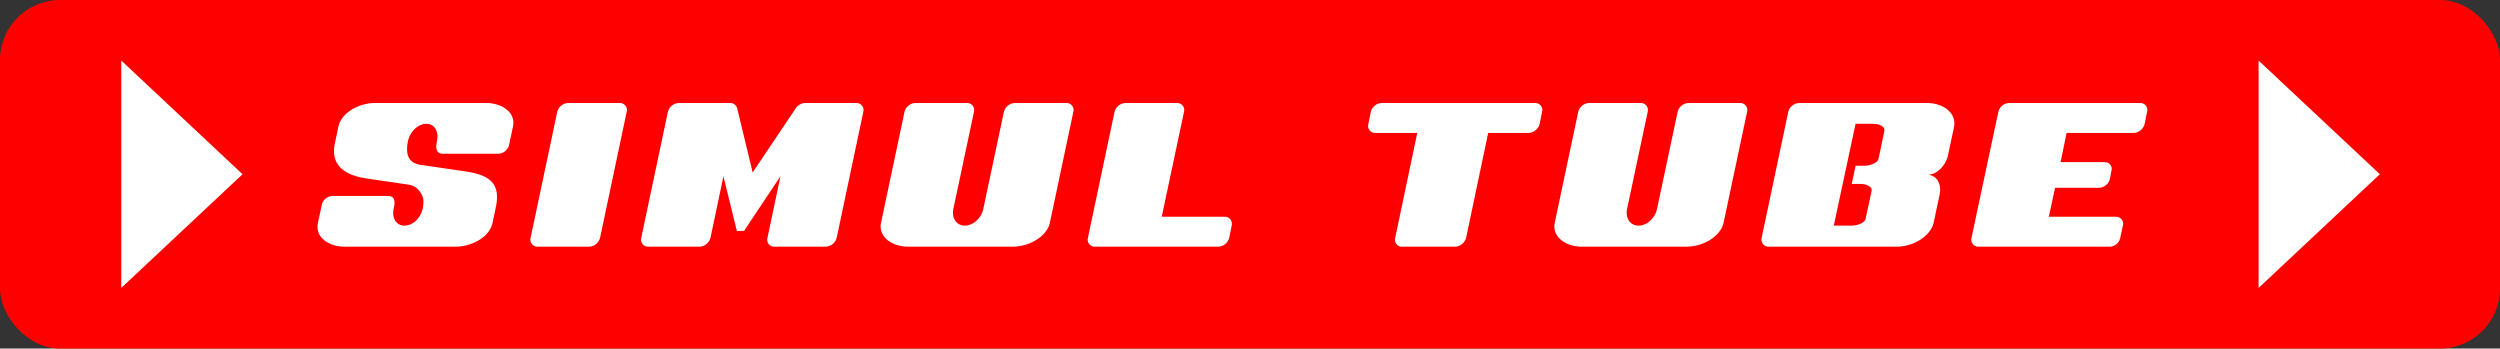 <svg xmlns="http://www.w3.org/2000/svg" width="832" height="116" viewBox="0 0 832 116">
  <rect x="0" y="0" width="832" height="116" fill="#333333" stroke="none"/>
  <g id="グループ_51" data-name="グループ 51" transform="translate(-5673 -8211.02)">
    <rect id="長方形_61" data-name="長方形 61" width="832" height="116" rx="20" transform="translate(5673 8211.02)" fill="red"/>
    <path id="パス_27" data-name="パス 27" d="M63.726-12.887c1.833-8.688-3.43-10.76-10.521-11.8L38.539-26.836c-4.145-.638-4.944-3.746-4.065-7.971.638-2.869,3.188-5.659,6.054-5.659,2.949,0,4.224,2.79,3.587,5.659-.4,2.072-.558,4.3,1.993,4.3H64.523a3.828,3.828,0,0,0,3.587-2.949l1.275-5.978c1.116-5.261-4.3-7.971-8.847-7.971H23.395c-4.54,0-11,2.71-12.115,7.971l-1.116,5.34c-1.754,7.891,3.985,10.84,10.442,11.8L35.191-20.14a5.764,5.764,0,0,1,3.587,2.79c1.036,1.594.956,3.188.558,5.181C38.7-9.3,36.227-6.59,33.282-6.59c-2.869,0-4.224-2.71-3.587-5.579.478-2.072.638-4.3-1.917-4.3H9.287A3.812,3.812,0,0,0,5.78-13.525L4.5-7.547C3.391-2.286,8.729.424,13.272.424H50.415c4.54,0,11.079-2.71,12.2-7.971Zm43.52-31.564a2.347,2.347,0,0,0-.421-2.05,2.347,2.347,0,0,0-1.89-.9H87.8a3.921,3.921,0,0,0-3.666,2.949L75.284-2.6A2.363,2.363,0,0,0,75.7-.471a2.363,2.363,0,0,0,1.979.895H94.812A3.965,3.965,0,0,0,98.4-2.6Zm78.75,0a2.362,2.362,0,0,0-.453-2.077A2.362,2.362,0,0,0,183.6-47.4H166.547a4.025,4.025,0,0,0-3.188,1.993L149.171-24.285l-5.1-21.122a2.408,2.408,0,0,0-2.391-1.993H124.622a3.921,3.921,0,0,0-3.666,2.949L112.108-2.6a2.363,2.363,0,0,0,.413,2.132A2.363,2.363,0,0,0,114.5.424h17.057A3.965,3.965,0,0,0,135.143-2.6l4.3-20.4,4.464,18.173H146.3l12.115-18.173-4.3,20.4a2.321,2.321,0,0,0,.365,2.117,2.321,2.321,0,0,0,1.946.91h17.057A3.979,3.979,0,0,0,177.148-2.6Zm69.9,0a2.347,2.347,0,0,0-.421-2.05,2.347,2.347,0,0,0-1.89-.9H236.45a3.921,3.921,0,0,0-3.667,2.949l-6.855,32.286c-.638,3.109-3.43,5.579-6.137,5.579-2.79,0-4.464-2.471-3.826-5.579l6.855-32.286a2.347,2.347,0,0,0-.421-2.05,2.347,2.347,0,0,0-1.89-.9H203.372a3.921,3.921,0,0,0-3.666,2.949l-7.811,36.9c-.956,4.384,3.188,7.971,9.166,7.971h34.513c5.978,0,11.557-3.587,12.511-7.971ZM308.584-6.59a2.347,2.347,0,0,0-.42-2.049,2.347,2.347,0,0,0-1.888-.9H285.31l7.413-34.909a2.347,2.347,0,0,0-.421-2.05,2.347,2.347,0,0,0-1.89-.9H273.274a3.921,3.921,0,0,0-3.667,2.949L260.76-2.6a2.363,2.363,0,0,0,.413,2.132,2.363,2.363,0,0,0,1.979.895H304.2A3.965,3.965,0,0,0,307.789-2.6Zm103.3-37.861a2.347,2.347,0,0,0-.421-2.05,2.347,2.347,0,0,0-1.89-.9H358.56a3.921,3.921,0,0,0-3.666,2.949l-.8,3.985a2.321,2.321,0,0,0,.365,2.117,2.321,2.321,0,0,0,1.946.91h13.949L363.024-2.6a2.321,2.321,0,0,0,.365,2.117,2.321,2.321,0,0,0,1.946.91h17.62A3.979,3.979,0,0,0,386.622-2.6l7.331-34.834h13.47a4.057,4.057,0,0,0,3.667-3.027Zm68.229,0a2.347,2.347,0,0,0-.423-2.052,2.347,2.347,0,0,0-1.894-.9H460.664A3.921,3.921,0,0,0,457-44.451l-6.855,32.286c-.638,3.109-3.43,5.579-6.137,5.579-2.79,0-4.464-2.471-3.826-5.579l6.855-32.286a2.347,2.347,0,0,0-.421-2.05,2.347,2.347,0,0,0-1.89-.9H427.586a3.921,3.921,0,0,0-3.667,2.949l-7.811,36.9C415.152-3.163,419.3.424,425.274.424h34.513c5.978,0,11.557-3.587,12.511-7.971Zm64.084,27.5c.717-3.587-1.036-6.536-4.065-6.536,3.027,0,6.054-2.949,6.855-6.536l1.993-9.405c.877-4.384-3.188-7.971-9.166-7.971H497.489a3.921,3.921,0,0,0-3.667,2.949L484.975-2.6a2.363,2.363,0,0,0,.413,2.132,2.363,2.363,0,0,0,1.979.895H529.69c5.978,0,11.478-3.587,12.511-7.971ZM519.566-8.9c-.239,1.275-2.471,2.311-4.782,2.311h-5.819l7.253-33.875h5.819c2.312,0,4.065,1.036,3.746,2.391l-1.917,9.246c-.319,1.275-2.551,2.311-4.862,2.311h-2.79l-1.275,6.054h2.79c2.312,0,4.065,1.036,3.826,2.311Zm85.6,2.391a2.335,2.335,0,0,0-.351-2.077,2.336,2.336,0,0,0-1.881-.95h-22.4l2.072-9.644h14.743a3.89,3.89,0,0,0,3.507-2.949l.478-2.551a2.259,2.259,0,0,0-.283-2.077,2.259,2.259,0,0,0-1.869-.95H584.448l1.993-9.724h22.4a3.965,3.965,0,0,0,3.587-3.027l.8-3.985a2.3,2.3,0,0,0-.371-2.038,2.3,2.3,0,0,0-1.86-.911h-43.76a3.812,3.812,0,0,0-3.507,2.949L554.8-2.525a2.347,2.347,0,0,0,.421,2.05,2.347,2.347,0,0,0,1.89.9h43.759a3.722,3.722,0,0,0,3.43-2.949Z" transform="translate(5774.316 8292.695)" fill="#fff"/>
    <path id="多角形_10" data-name="多角形 10" d="M37.835,0,75.671,40.358H0Z" transform="translate(5753.715 8231.17) rotate(90)" fill="#fff"/>
    <path id="多角形_11" data-name="多角形 11" d="M37.835,0,75.671,40.358H0Z" transform="translate(6465.02 8231.17) rotate(90)" fill="#fff"/>
  </g>
</svg>
